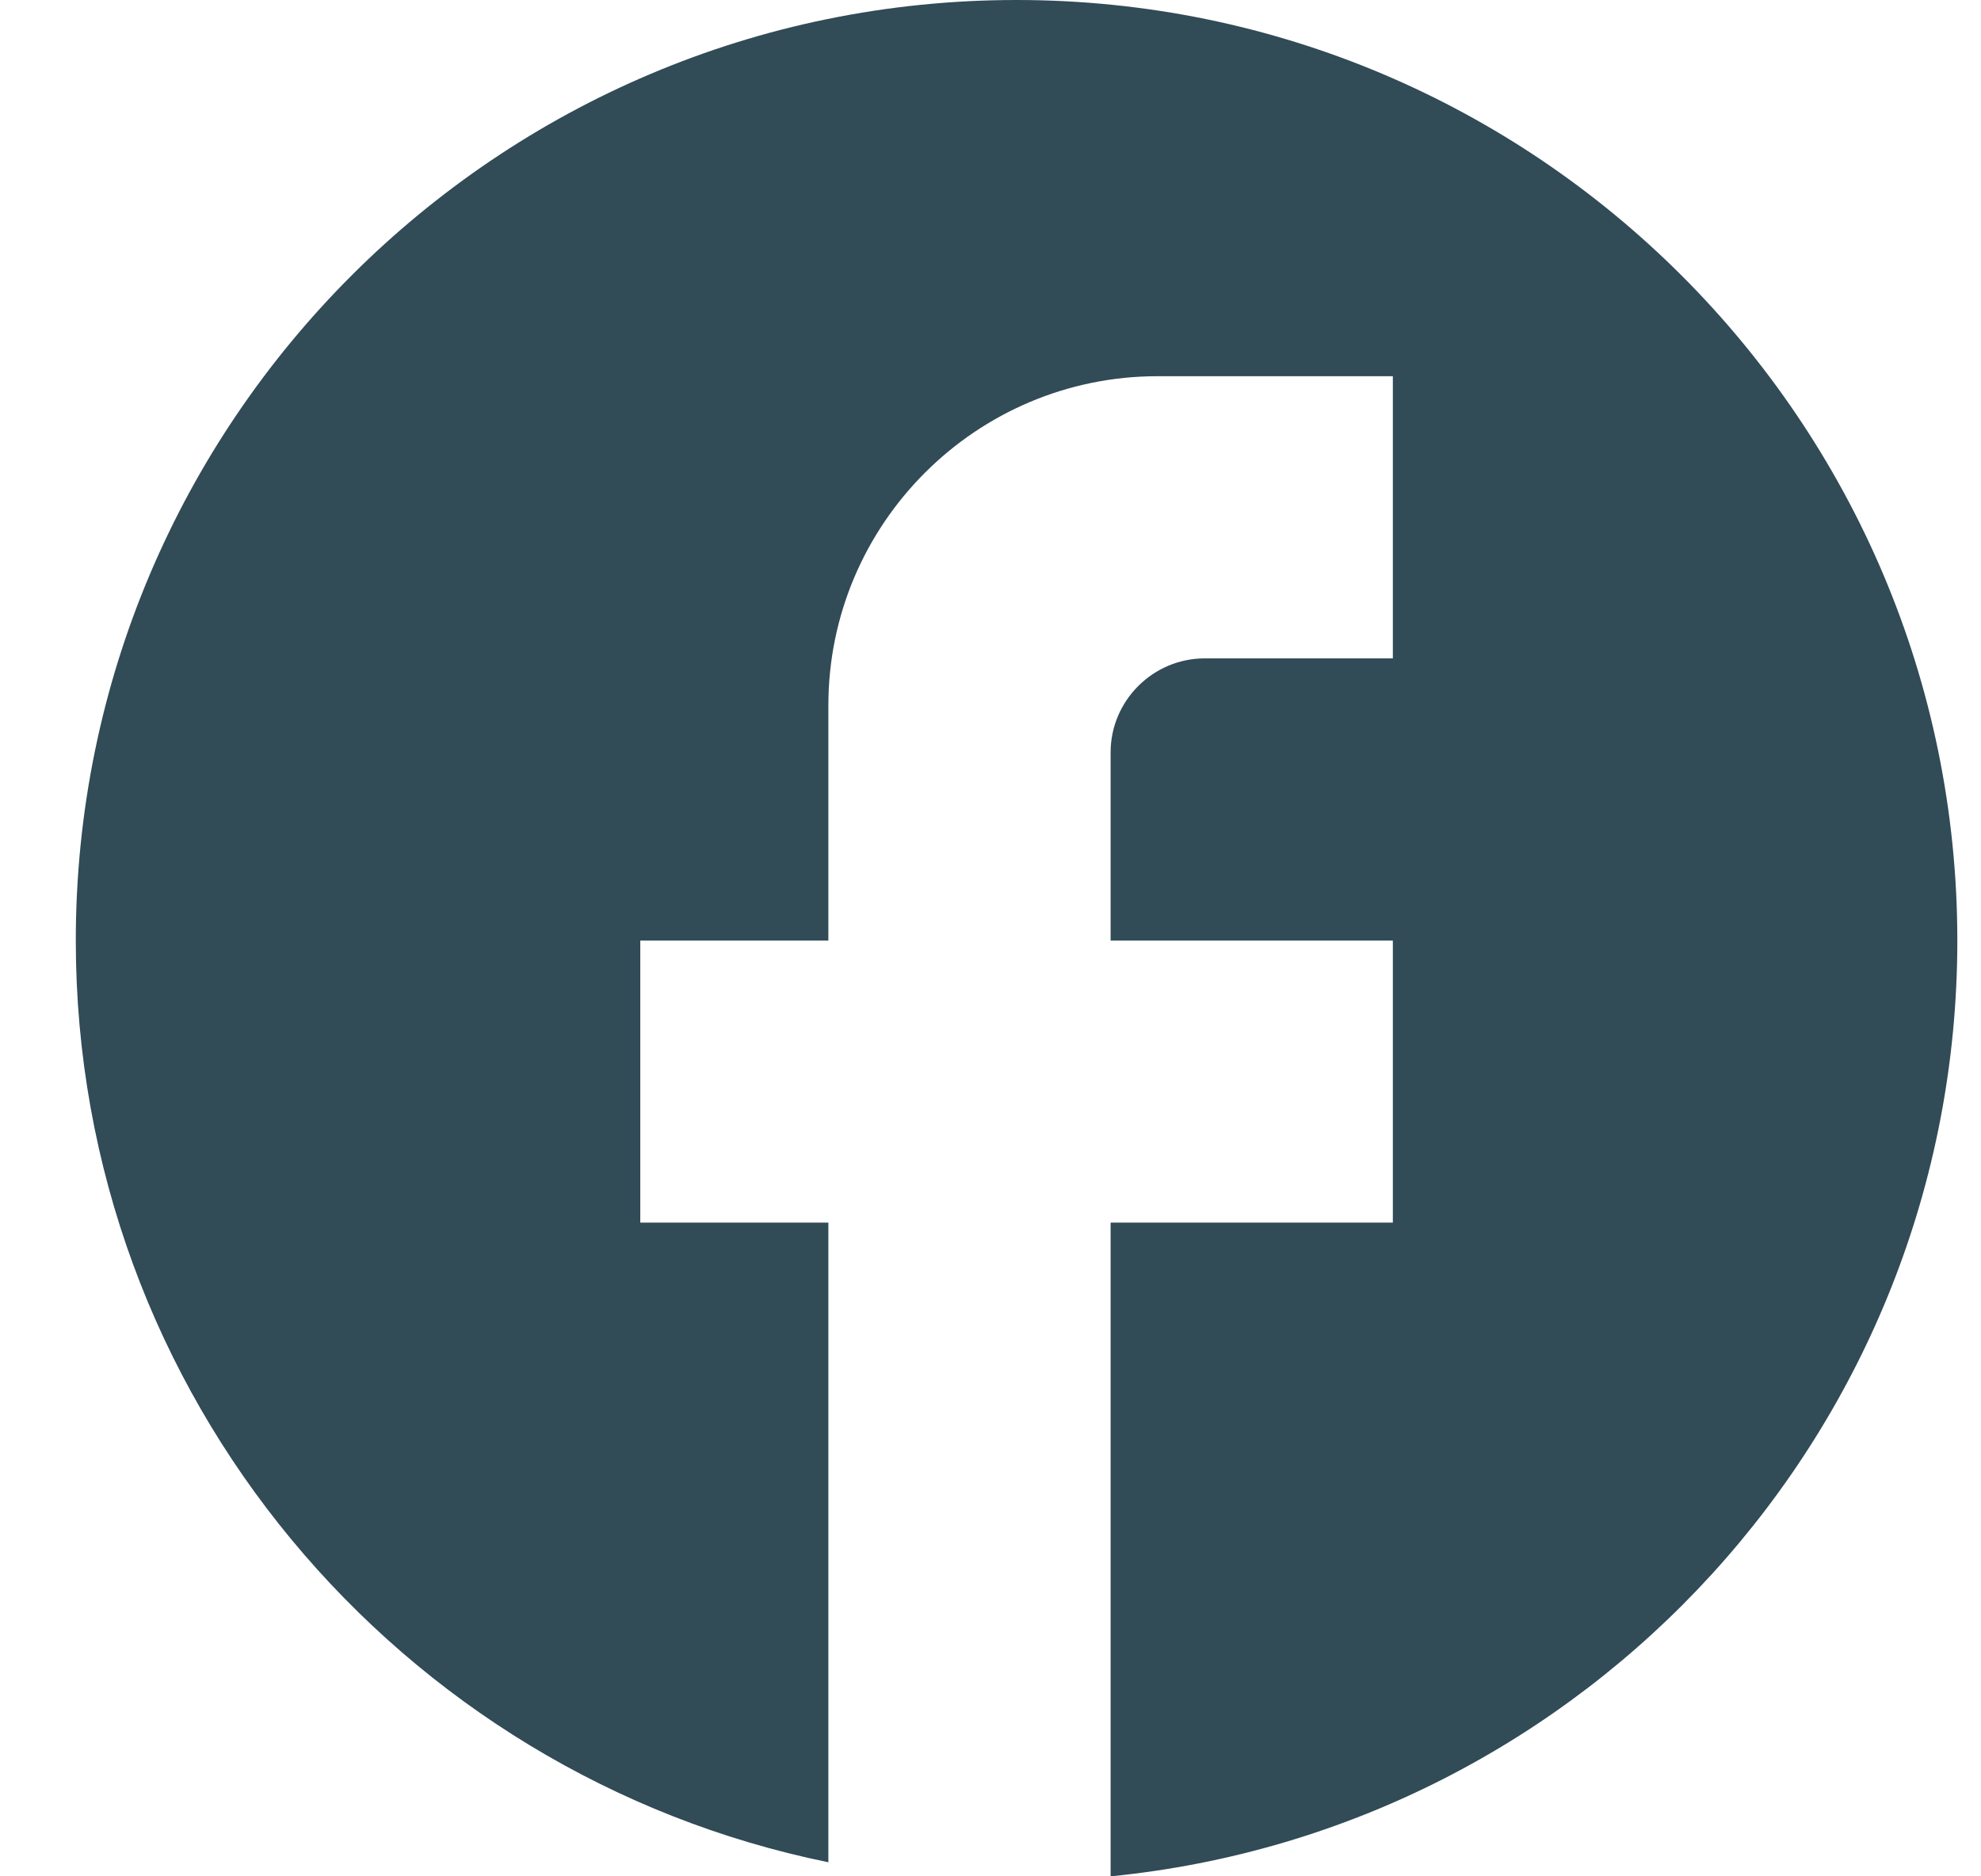 <svg width="19" height="18" viewBox="0 0 19 18" fill="none" xmlns="http://www.w3.org/2000/svg">
<path d="M18.773 9.023C18.773 4.042 14.73 0 9.75 0C4.77 0 0.727 4.042 0.727 9.023C0.727 13.389 3.831 17.026 7.945 17.865V11.729H6.141V9.023H7.945V6.767C7.945 5.026 9.362 3.609 11.103 3.609H13.359V6.316H11.555C11.058 6.316 10.652 6.722 10.652 7.218V9.023H13.359V11.729H10.652V18C15.209 17.549 18.773 13.705 18.773 9.023Z" fill="#314B57"/>
</svg>
